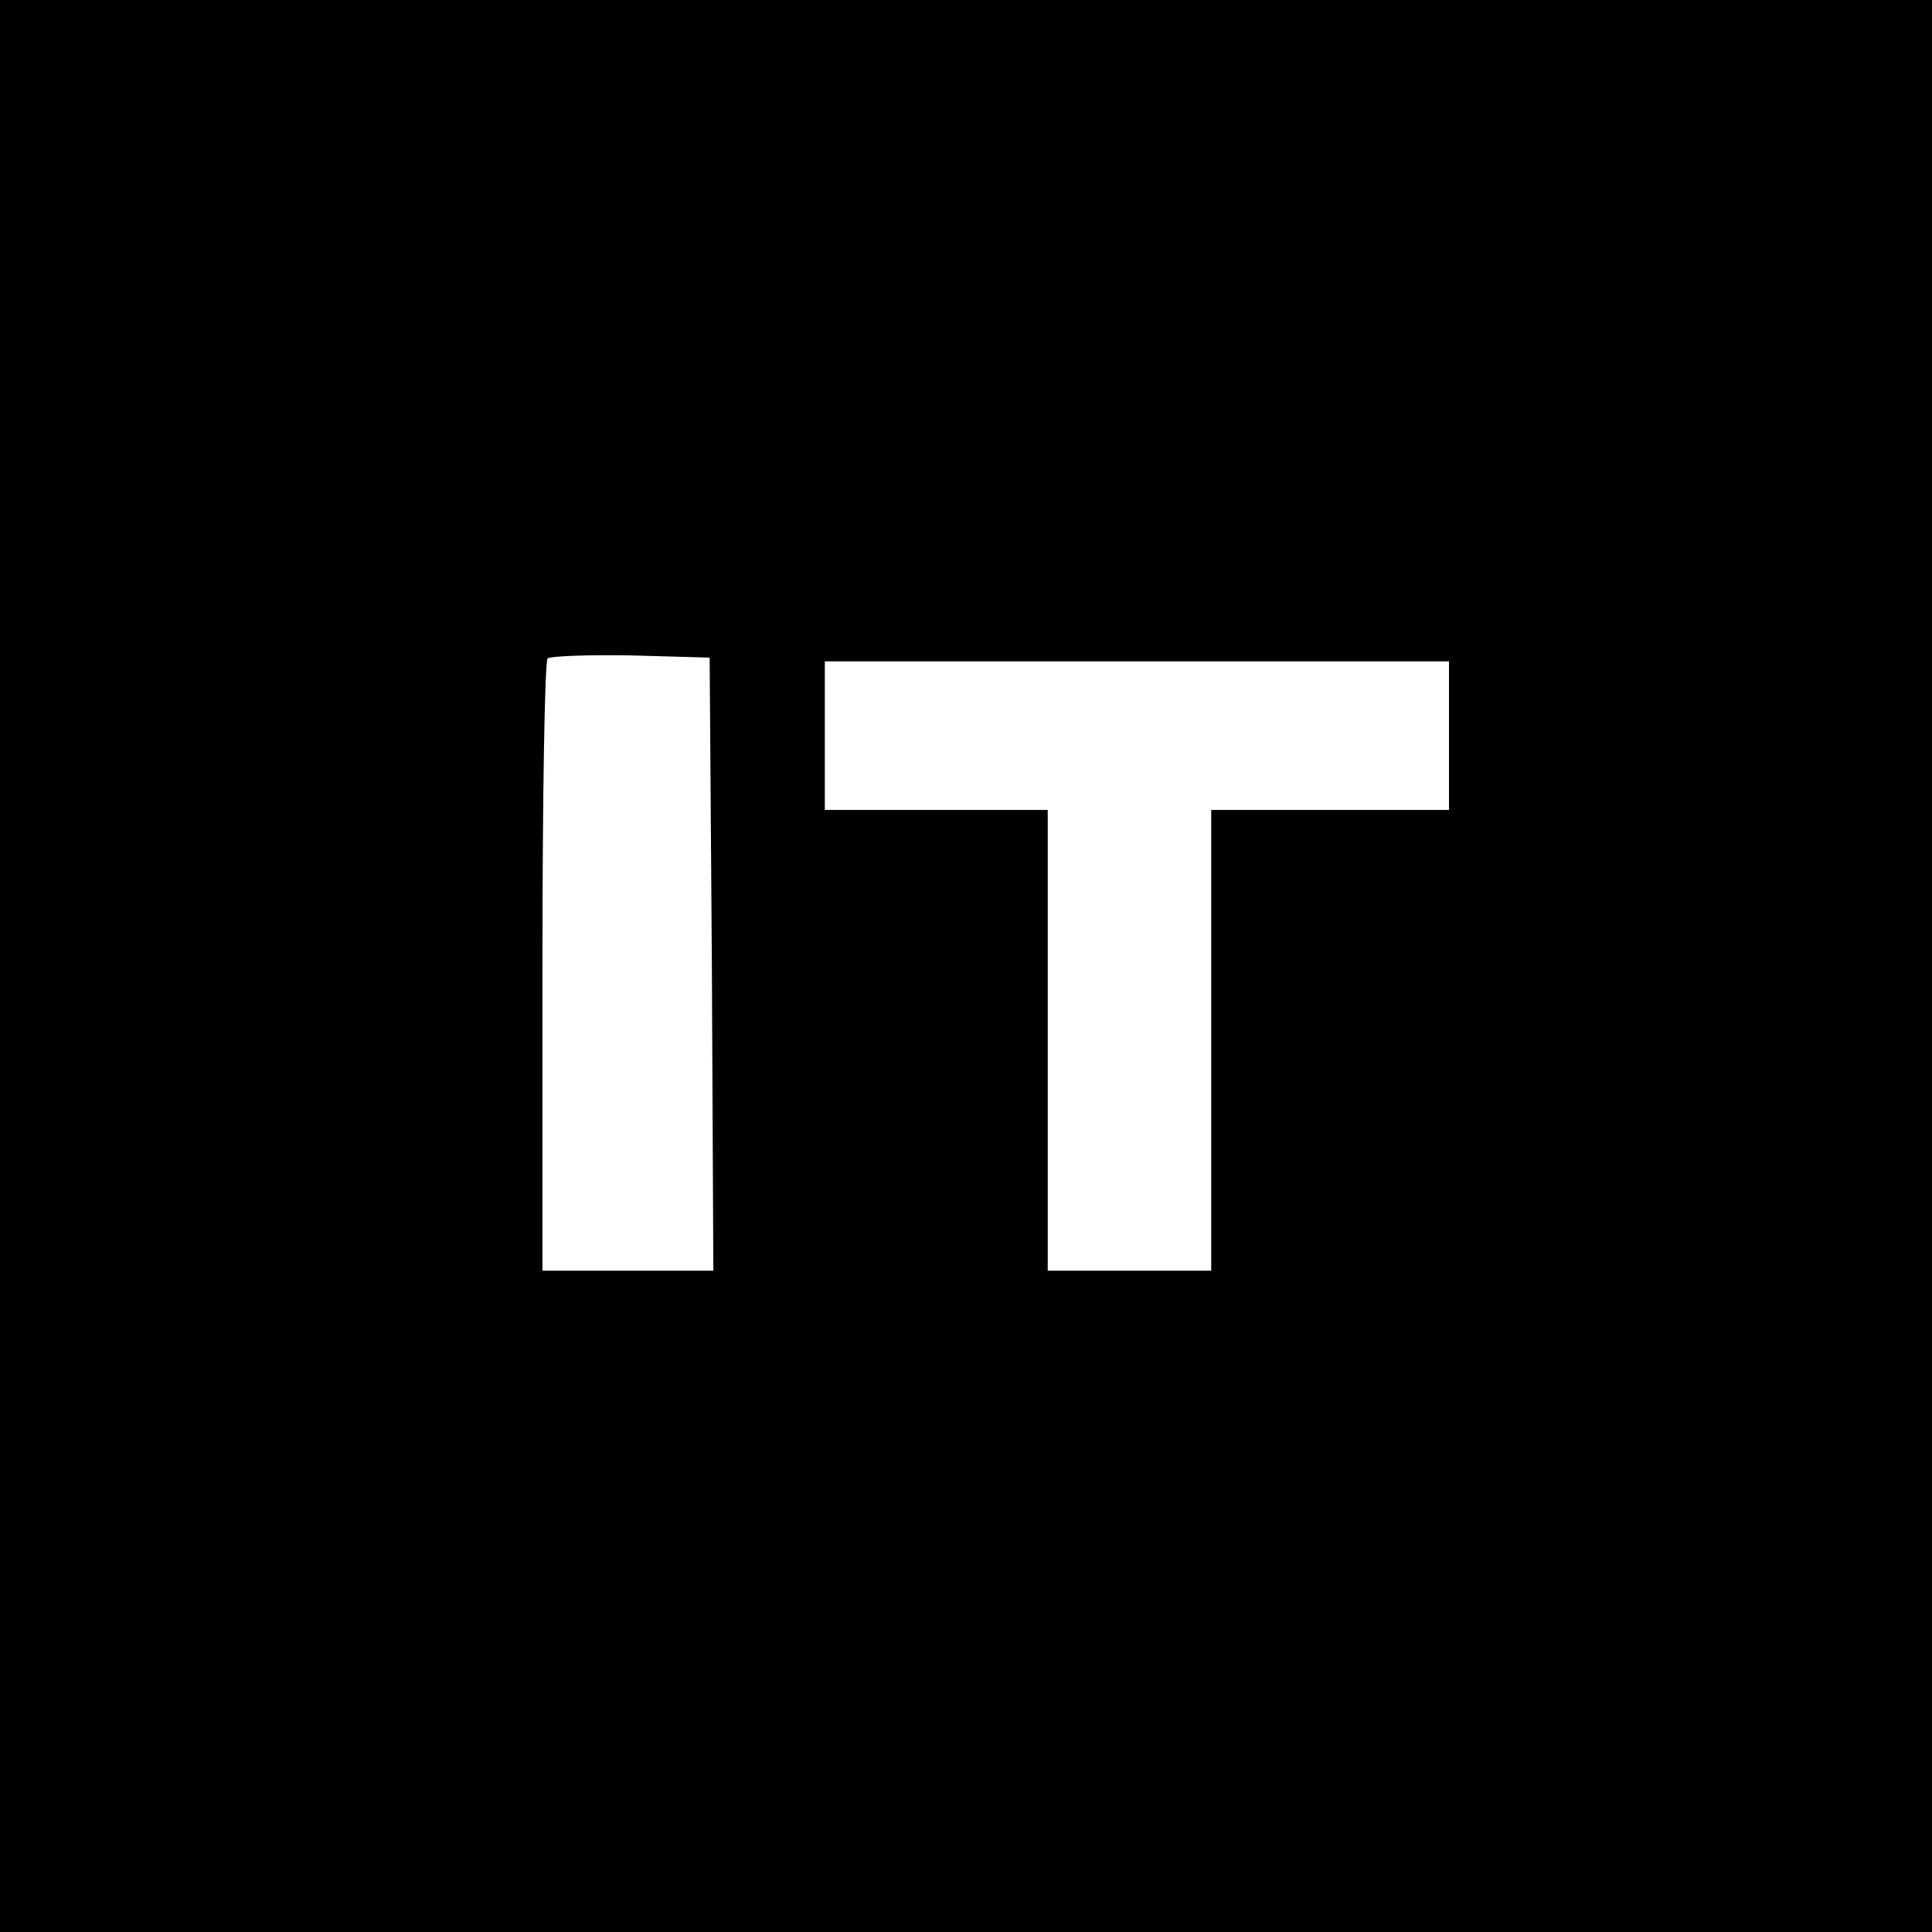 <?xml version="1.0" standalone="no"?>
<!DOCTYPE svg PUBLIC "-//W3C//DTD SVG 20010904//EN"
 "http://www.w3.org/TR/2001/REC-SVG-20010904/DTD/svg10.dtd">
<svg version="1.0" xmlns="http://www.w3.org/2000/svg"
 width="260pt" height="260pt" viewBox="0 0 260 260"
 preserveAspectRatio="xMidYMid meet">
<g transform="translate(0,260) scale(0.1,-0.1)"
fill="#000000" stroke="none">
<path d="M0 1300 l0 -1300 1300 0 1300 0 0 1300 0 1300 -1300 0 -1300 0 0
-1300z m958 3 l2 -413 -115 0 -115 0 0 408 c0 225 3 412 7 416 4 3 54 5 112 4
l106 -3 3 -412z m992 307 l0 -100 -160 0 -160 0 0 -310 0 -310 -110 0 -110 0
0 310 0 310 -150 0 -150 0 0 100 0 100 420 0 420 0 0 -100z"/>
</g>
</svg>
